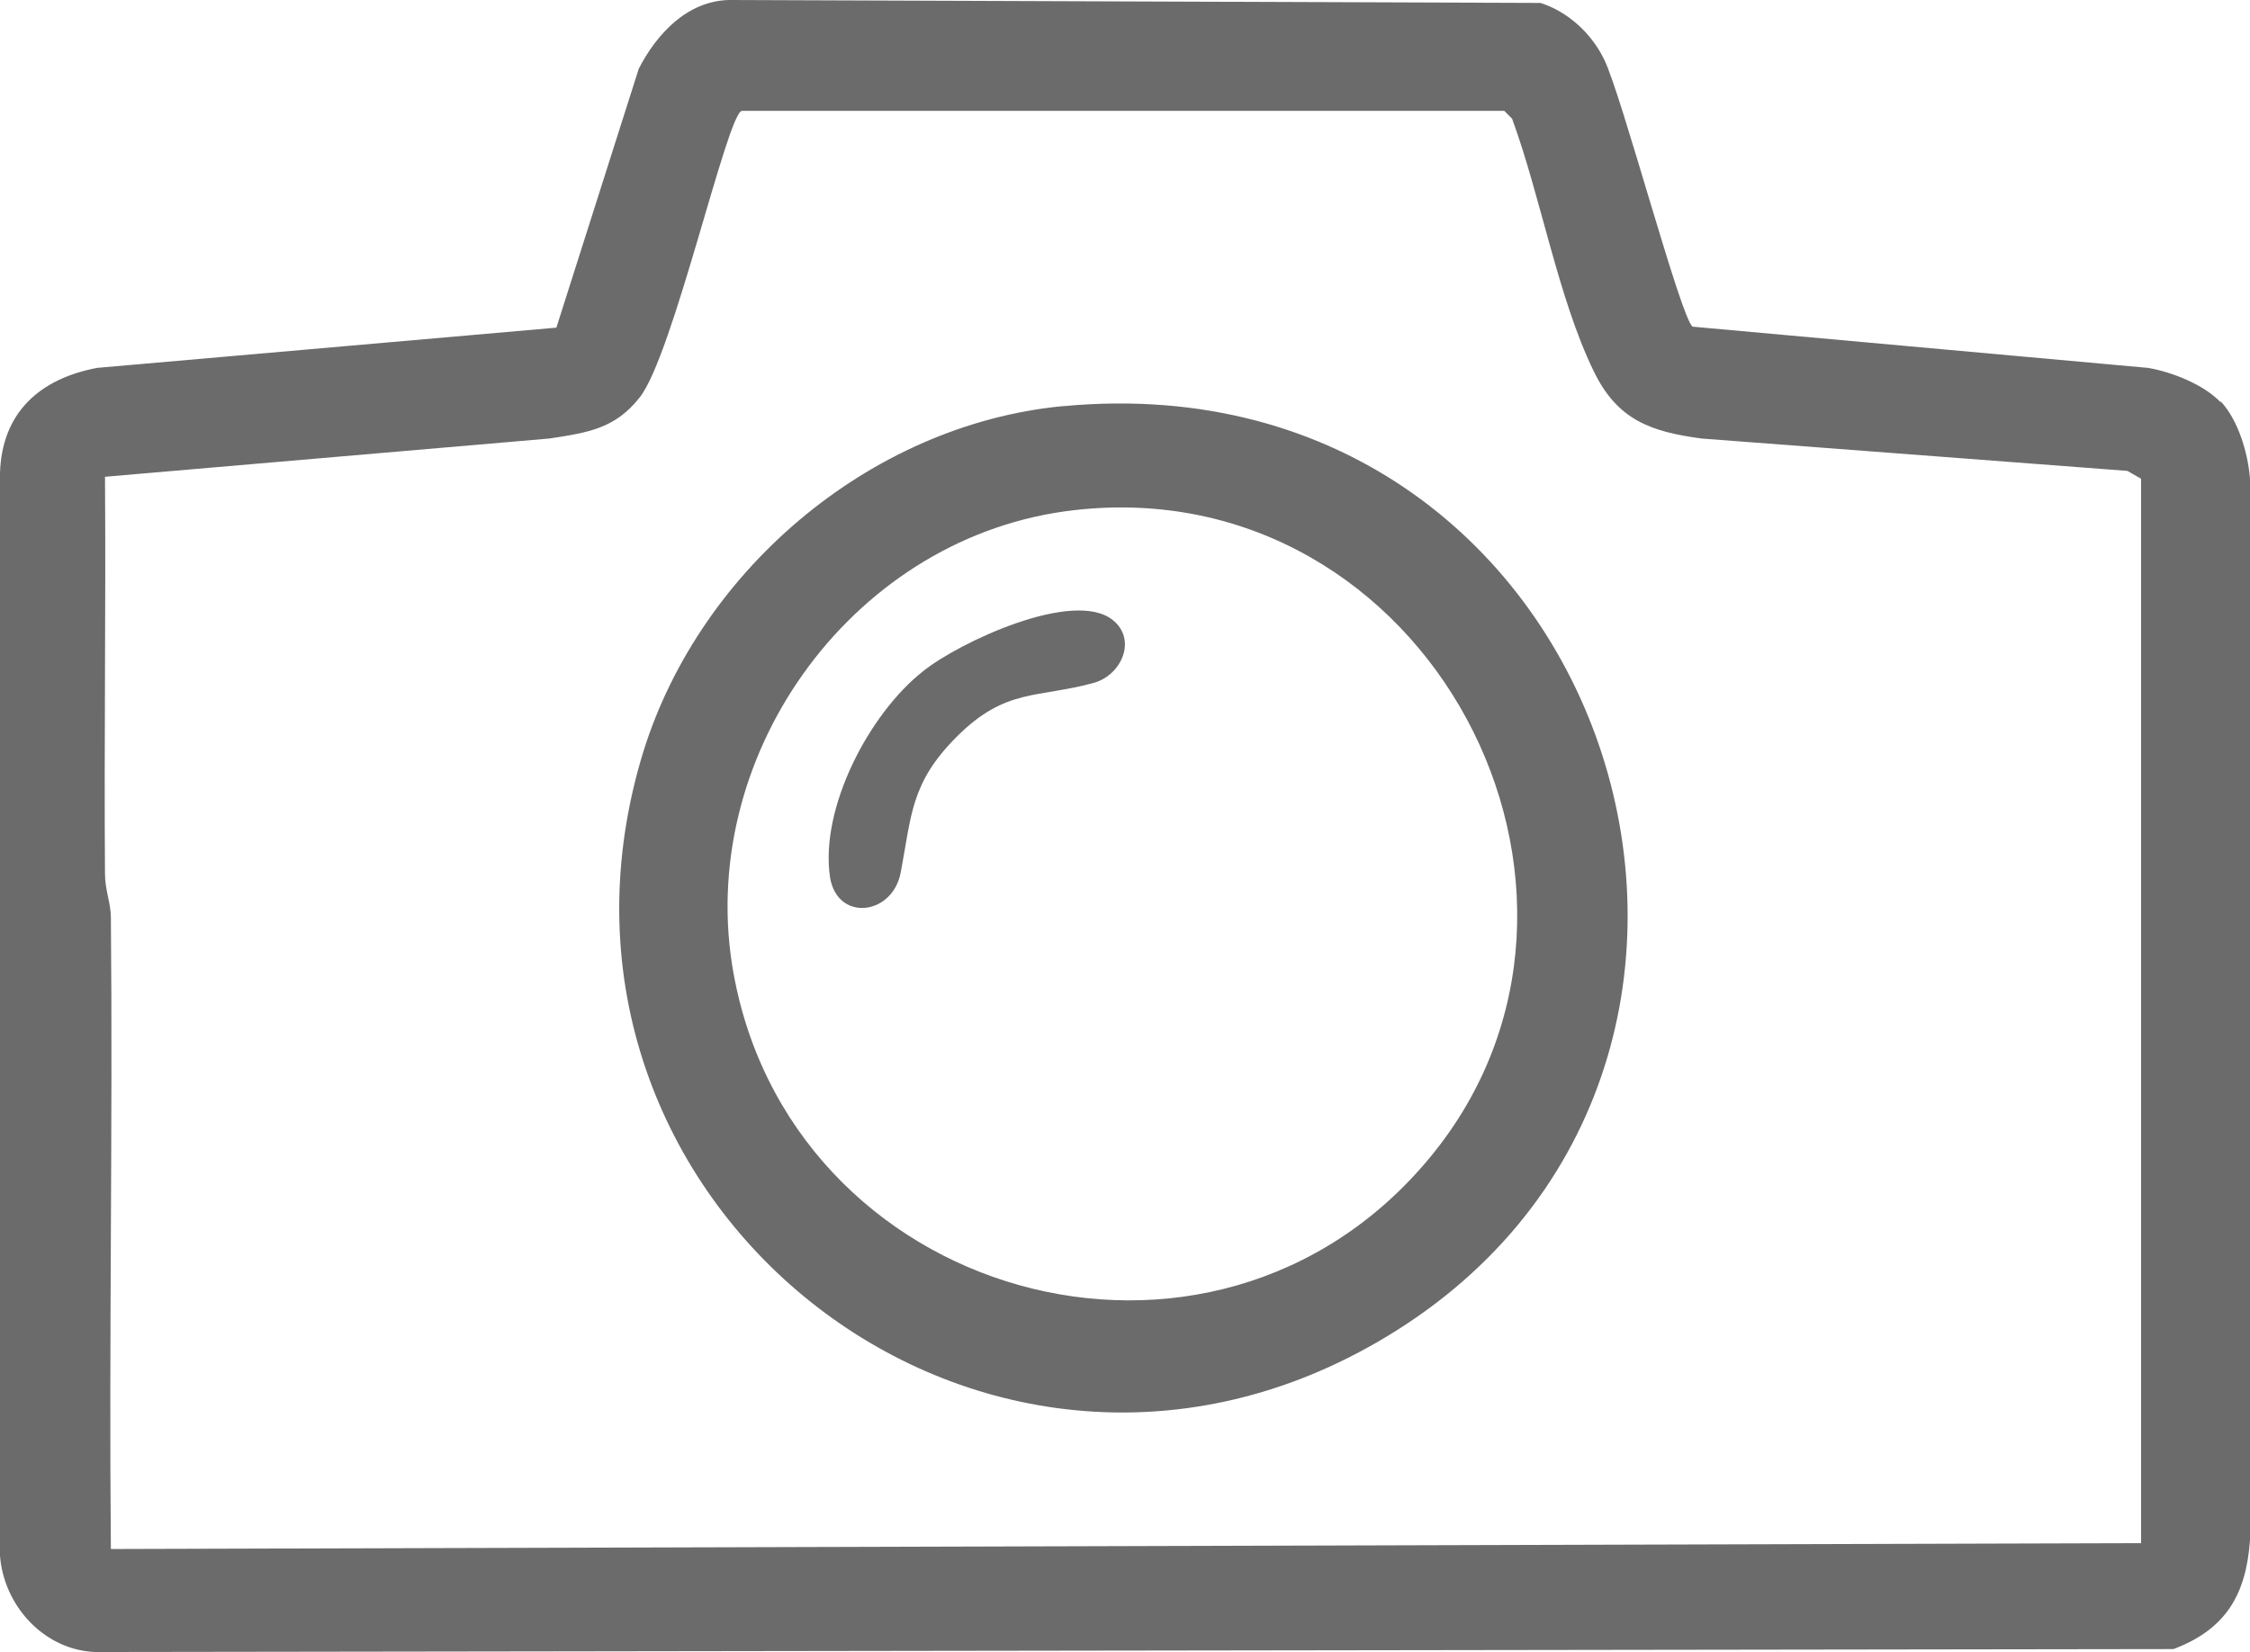 <?xml version="1.0" encoding="UTF-8"?>
<svg id="Layer_1" data-name="Layer 1" xmlns="http://www.w3.org/2000/svg" viewBox="0 0 22.93 16.84">
  <defs>
    <style>
      .cls-1 {
        fill: #6b6b6b;
      }
    </style>
  </defs>
  <path class="cls-1" d="M22.63,4.09c.18.19.28.53.3.79v10.82c-.04.56-.25.91-.78,1.11l-21.18.03c-.52-.02-.93-.47-.97-.98V4.82c.02-.62.41-.96.99-1.07l4.68-.41.84-2.64c.18-.35.49-.69.92-.7l8.27.03c.28.09.52.31.65.58.18.37.78,2.64.9,2.72l4.64.42c.24.04.57.17.74.35ZM21.82,15.73V4.88l-.14-.08-4.34-.33c-.52-.07-.86-.19-1.1-.69-.36-.74-.54-1.78-.83-2.57l-.08-.08h-7.77c-.15.03-.7,2.49-1.04,2.92-.25.32-.53.36-.92.42l-4.53.39c.01,1.35-.01,2.7,0,4.05,0,.16.06.3.06.44.02,2.15-.02,4.3,0,6.44l20.7-.06Z"/>
  <path class="cls-1" d="M10.84,4.14c5.67-.53,7.91,6.84,3.18,9.55-4.06,2.33-8.79-1.46-7.49-5.94.55-1.9,2.32-3.42,4.3-3.61ZM10.95,5.2c-2.22.25-3.83,2.44-3.49,4.63.54,3.41,4.9,4.66,7.12,1.96s-.03-7-3.63-6.59Z"/>
  <path class="cls-1" d="M11.34,6.32c.25.2.09.56-.19.64-.58.16-.9.05-1.4.55-.47.47-.46.8-.57,1.38-.08.44-.64.51-.72.06-.11-.71.4-1.68.95-2.11.36-.29,1.53-.84,1.93-.52Z"/>
</svg>